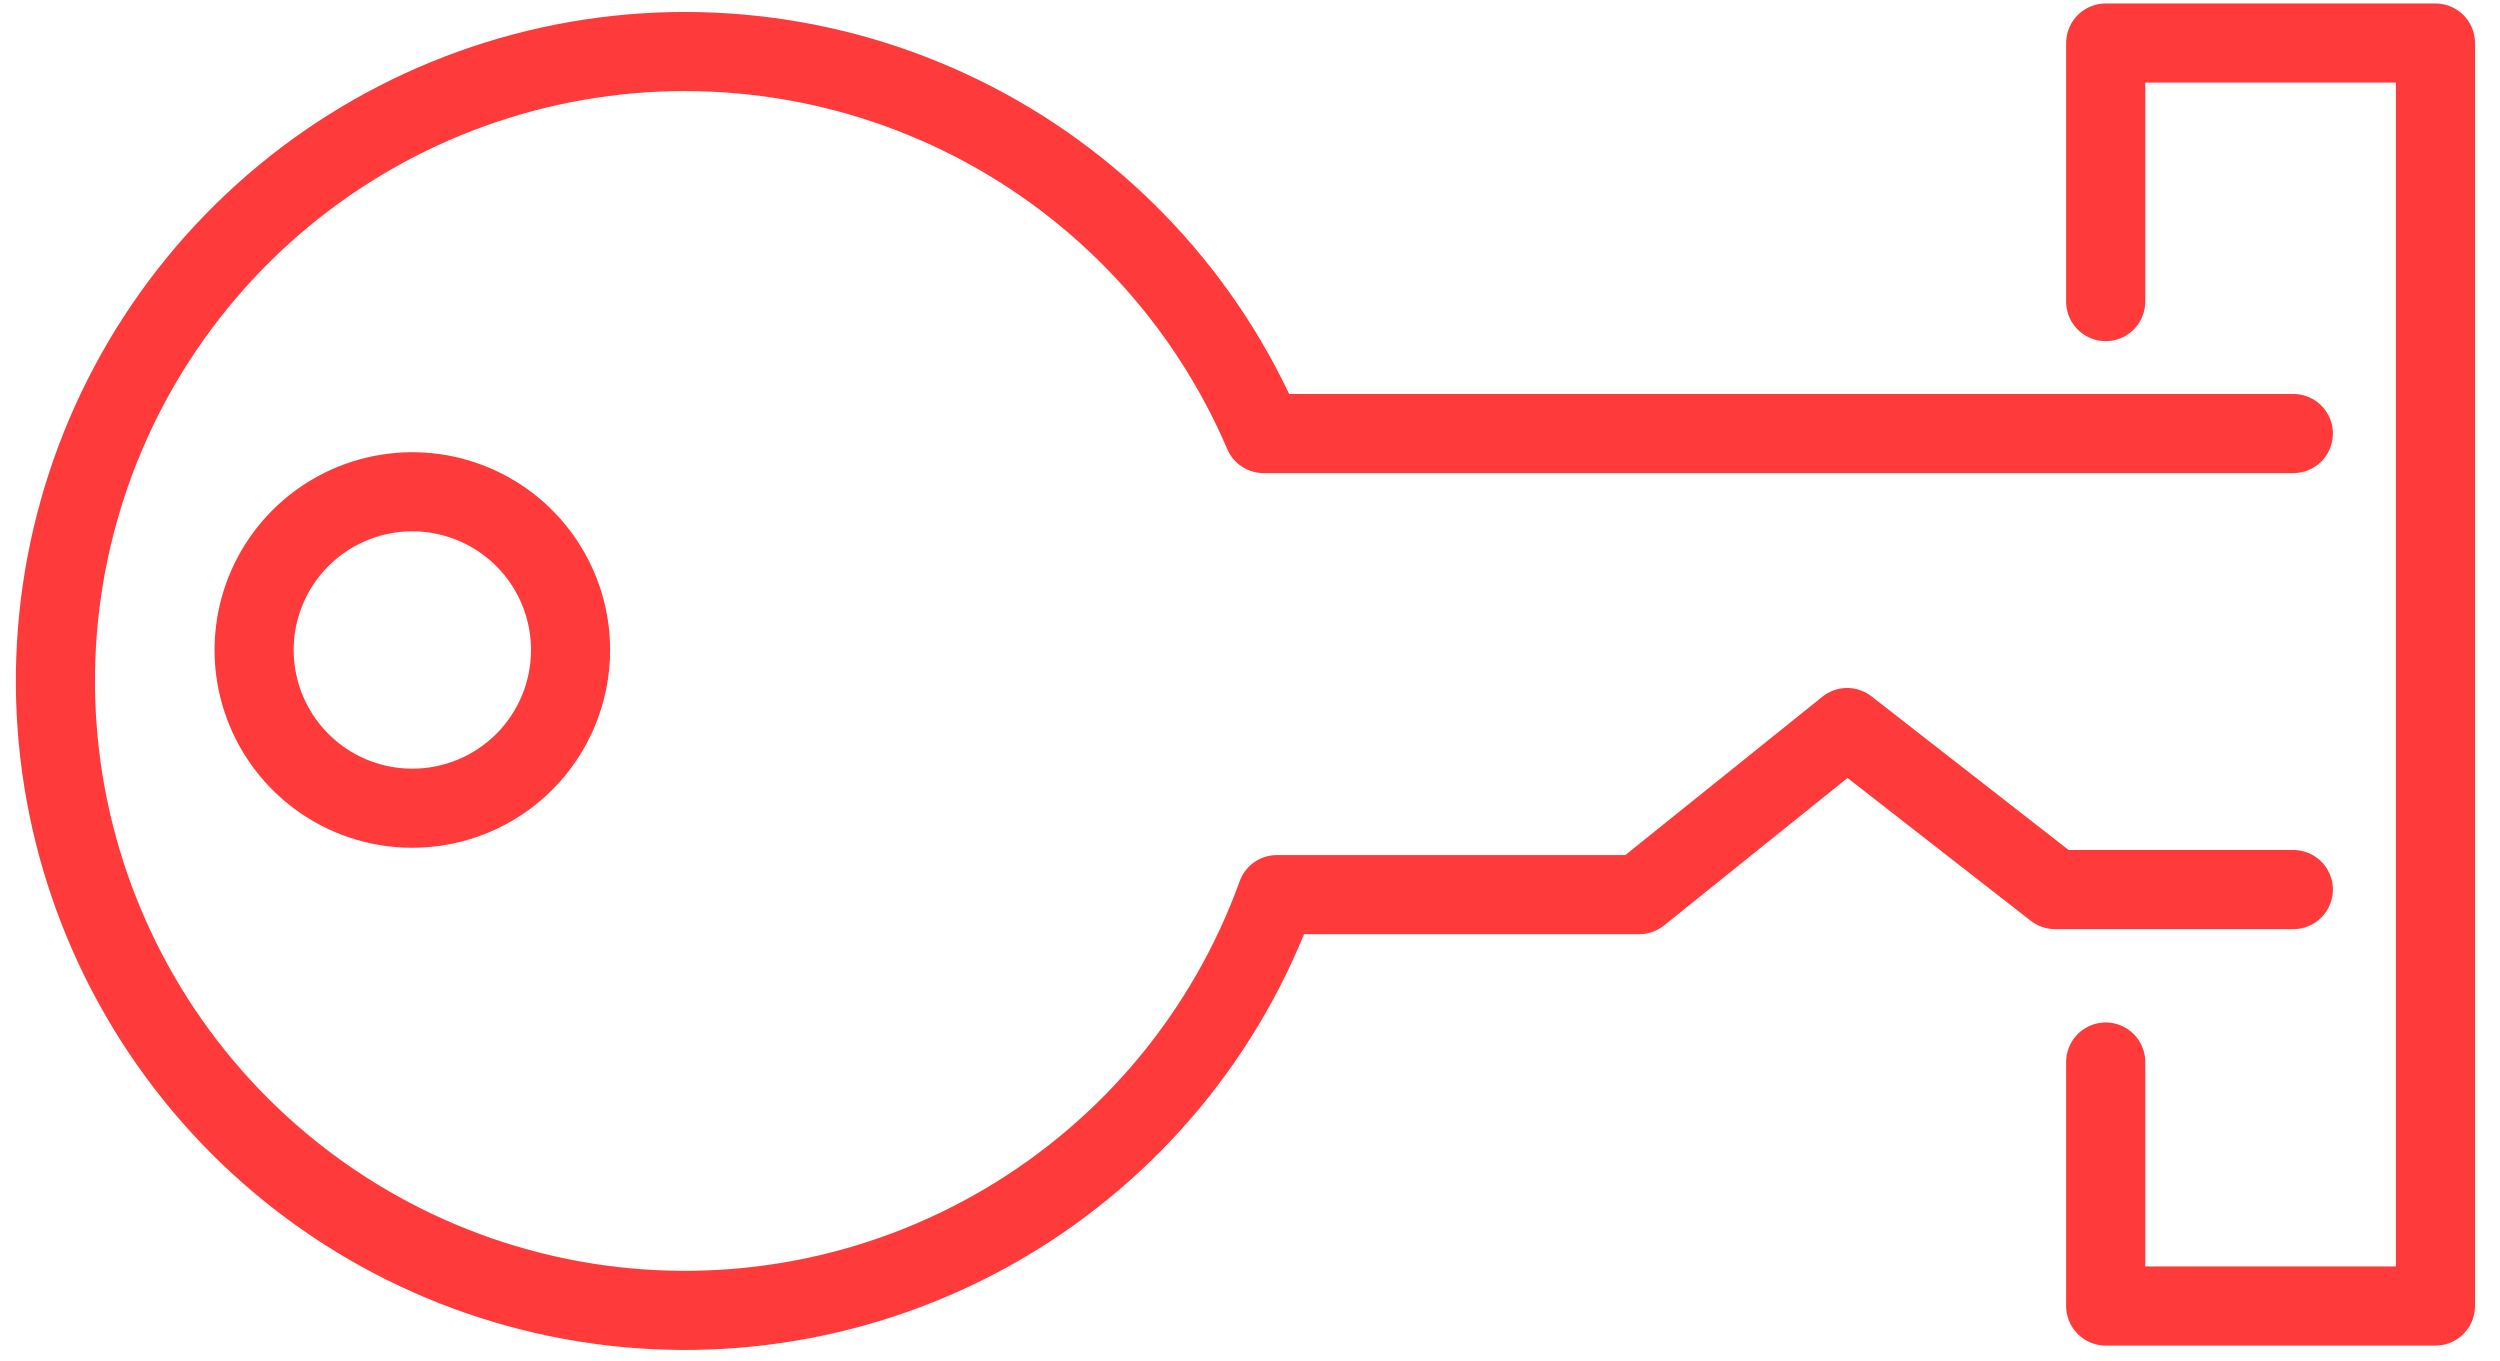 <?xml version="1.0" encoding="UTF-8"?> <svg xmlns="http://www.w3.org/2000/svg" width="79" height="43" viewBox="0 0 79 43" fill="none"> <path d="M72.47 13.7H39.93C38.109 9.441 34.86 5.951 30.741 3.832C26.623 1.713 21.894 1.098 17.37 2.092C12.847 3.087 8.812 5.629 5.962 9.28C3.112 12.931 1.626 17.462 1.759 22.092C1.893 26.721 3.638 31.159 6.693 34.64C9.749 38.121 13.923 40.426 18.497 41.158C23.07 41.891 27.755 41.004 31.745 38.651C35.734 36.298 38.778 32.627 40.35 28.27H51.8L58.37 22.99L64.94 28.11H72.47M13.03 25.54C12.041 25.54 11.074 25.247 10.252 24.698C9.43 24.148 8.789 23.367 8.411 22.454C8.032 21.54 7.933 20.535 8.126 19.565C8.319 18.595 8.795 17.704 9.494 17.005C10.194 16.305 11.085 15.829 12.055 15.636C13.024 15.443 14.03 15.542 14.943 15.921C15.857 16.299 16.638 16.94 17.187 17.762C17.737 18.585 18.03 19.551 18.03 20.54C18.03 21.866 17.503 23.138 16.566 24.076C15.628 25.013 14.356 25.54 13.03 25.54Z" stroke="#FF3A3A" stroke-width="2.5" stroke-linecap="round" stroke-linejoin="round"></path> <path d="M66.54 9.53V1.36H76.96V41.27H66.54V33.56" stroke="#FF3A3A" stroke-width="2.5" stroke-linecap="round" stroke-linejoin="round"></path> </svg> 